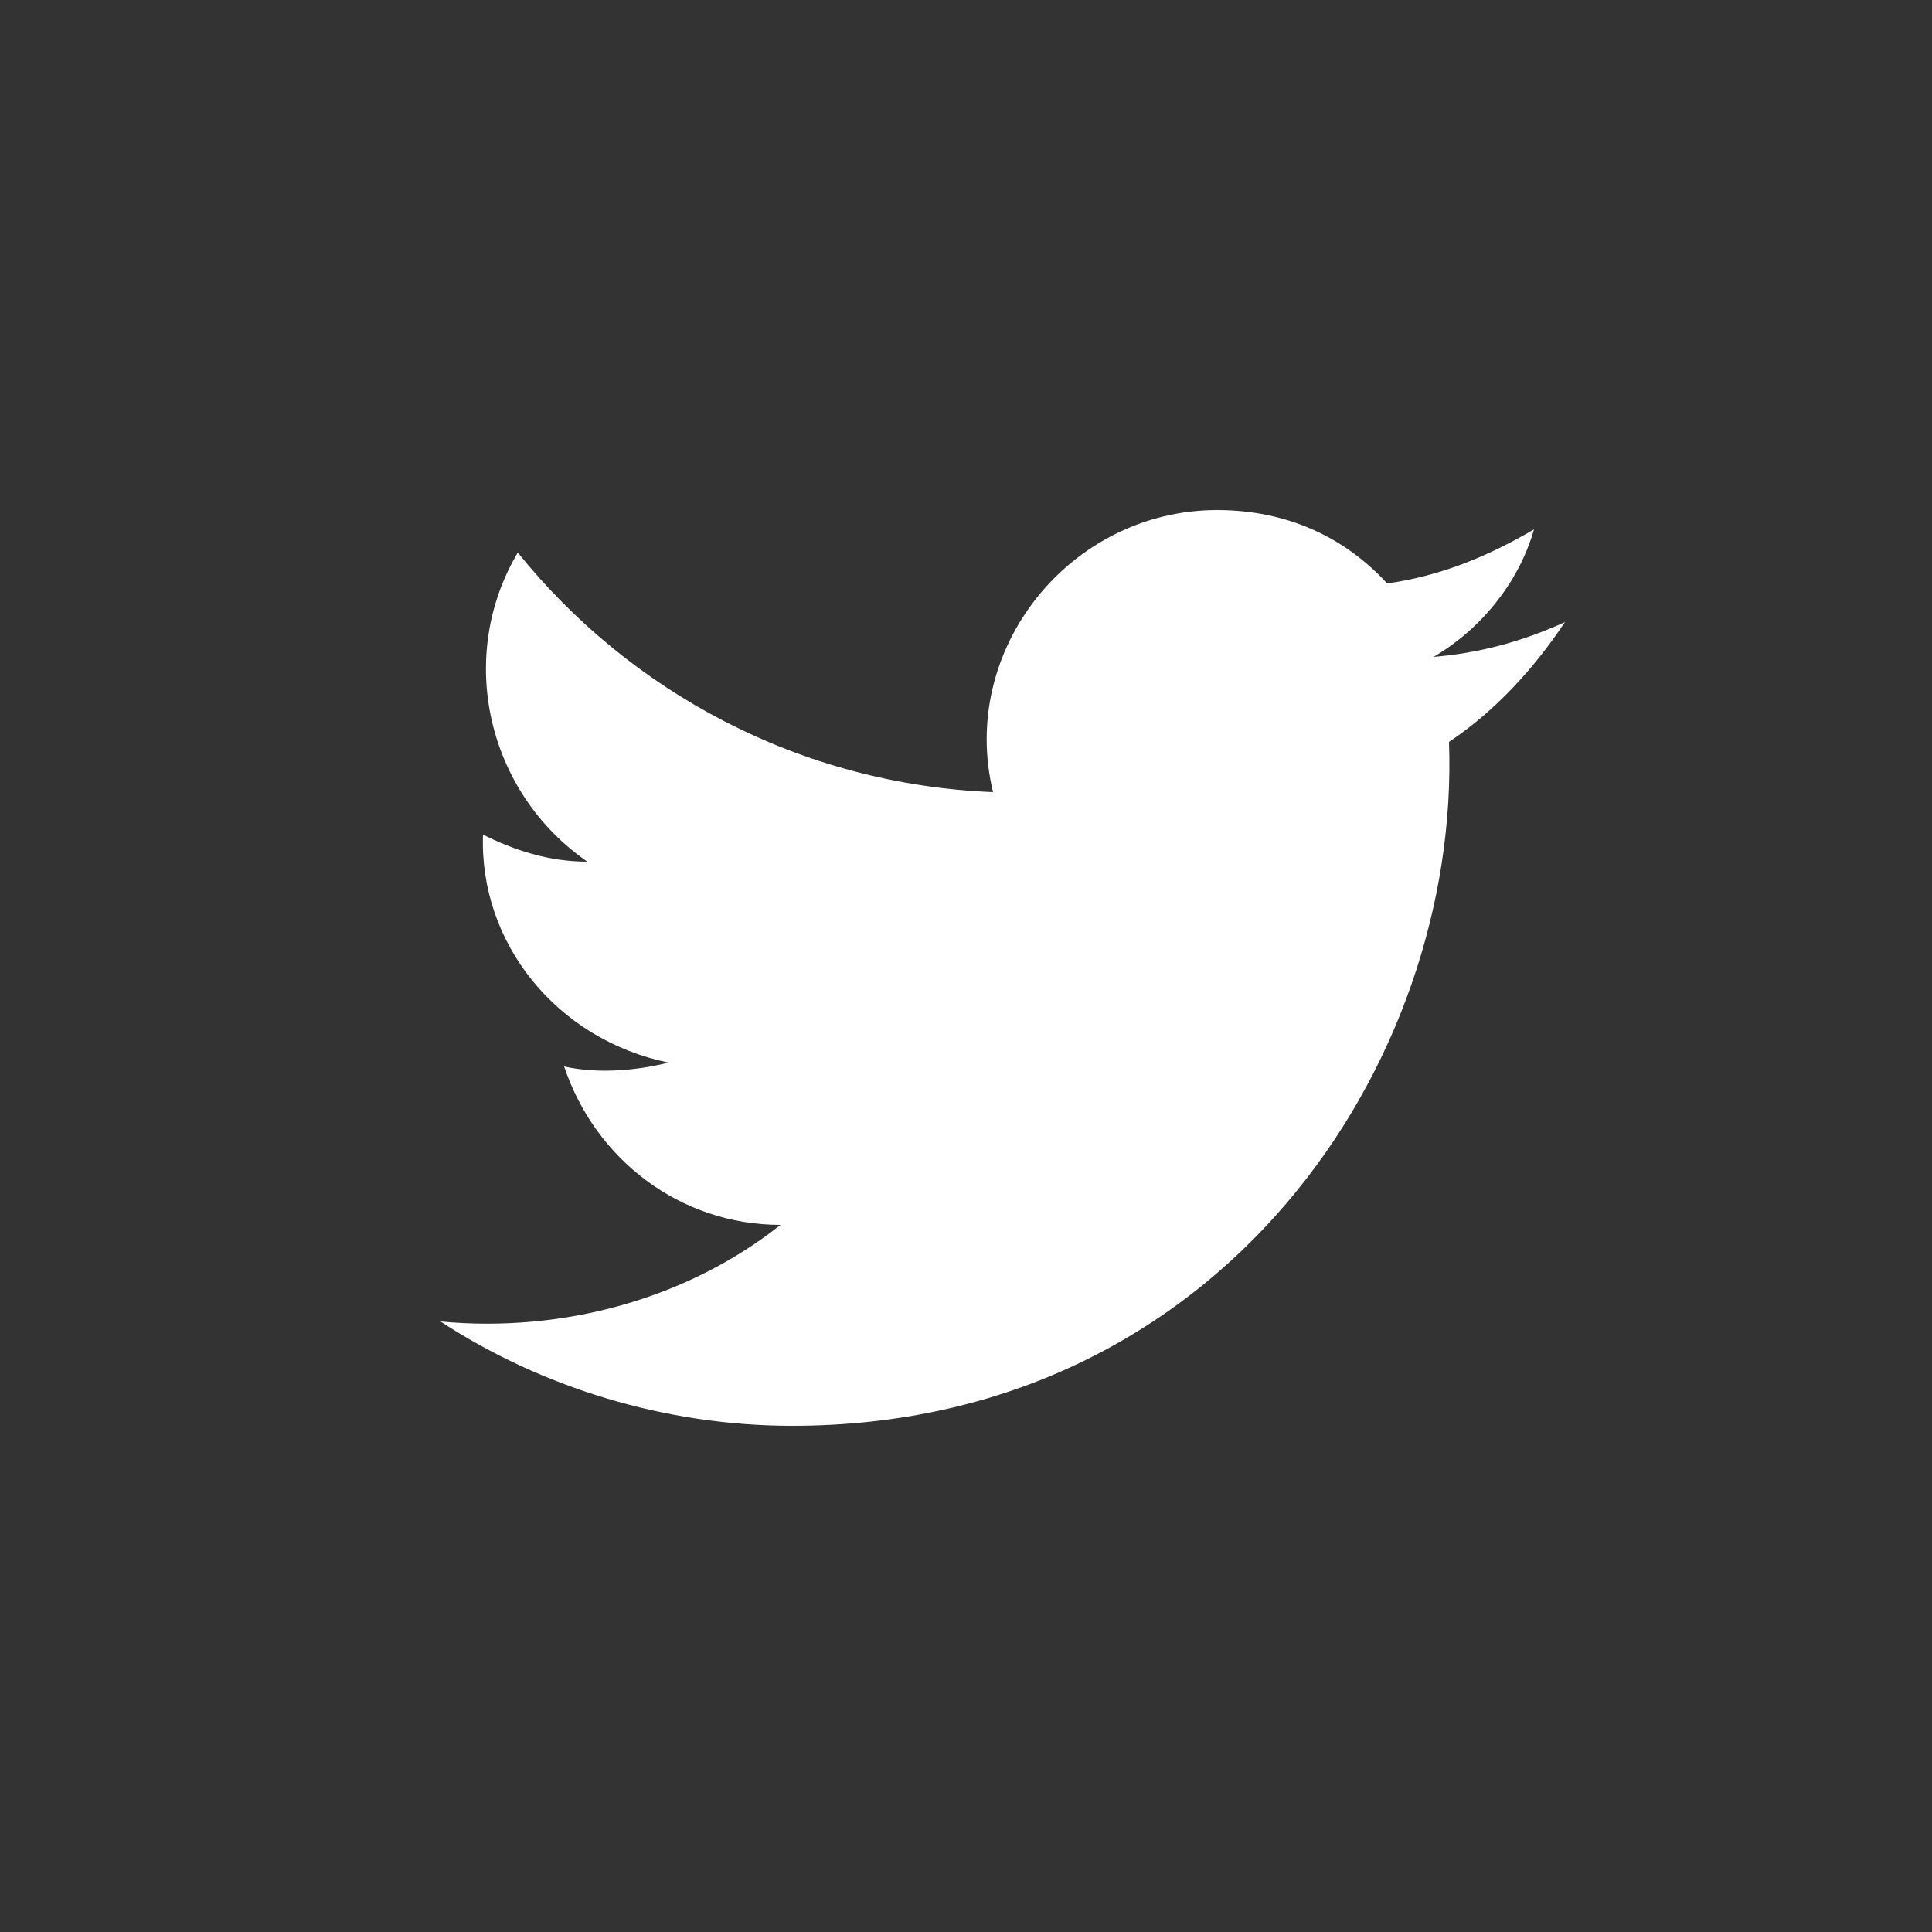 <?xml version="1.0" encoding="utf-8"?>
<!-- Generator: Adobe Illustrator 25.1.0, SVG Export Plug-In . SVG Version: 6.00 Build 0)  -->
<svg version="1.1" id="Calque_1" xmlns="http://www.w3.org/2000/svg" xmlns:xlink="http://www.w3.org/1999/xlink" x="0px" y="0px"
	 viewBox="0 0 50 50" style="enable-background:new 0 0 50 50;" xml:space="preserve">
<rect x="0" y="0" width="50" height="50" fill="#333333" stroke="none"/>
<style type="text/css">
	.st0{fill:#FFFFFF;}
</style>
<g id="XMLID_81_">
	<path id="XMLID_82_" class="st0" d="M11.4,34.2c2.6,1.7,5.8,2.7,9.1,2.7c11.1,0,17.3-9.4,17-17.7c1.2-0.8,2.2-1.9,3-3.1
		c-1.1,0.5-2.2,0.8-3.4,0.9c1.2-0.7,2.2-1.9,2.6-3.3c-1.2,0.7-2.4,1.2-3.8,1.4c-1.1-1.2-2.6-1.9-4.4-1.9c-3.8,0-6.7,3.6-5.8,7.3
		c-5-0.2-9.4-2.6-12.3-6.2c-1.6,2.7-0.8,6.2,1.8,8c-1,0-1.9-0.3-2.7-0.7c-0.1,2.8,1.9,5.3,4.8,5.9c-0.8,0.2-1.8,0.3-2.7,0.1
		c0.8,2.4,3,4.1,5.6,4.1C17.8,33.6,14.6,34.5,11.4,34.2z"/>
</g>
</svg>
